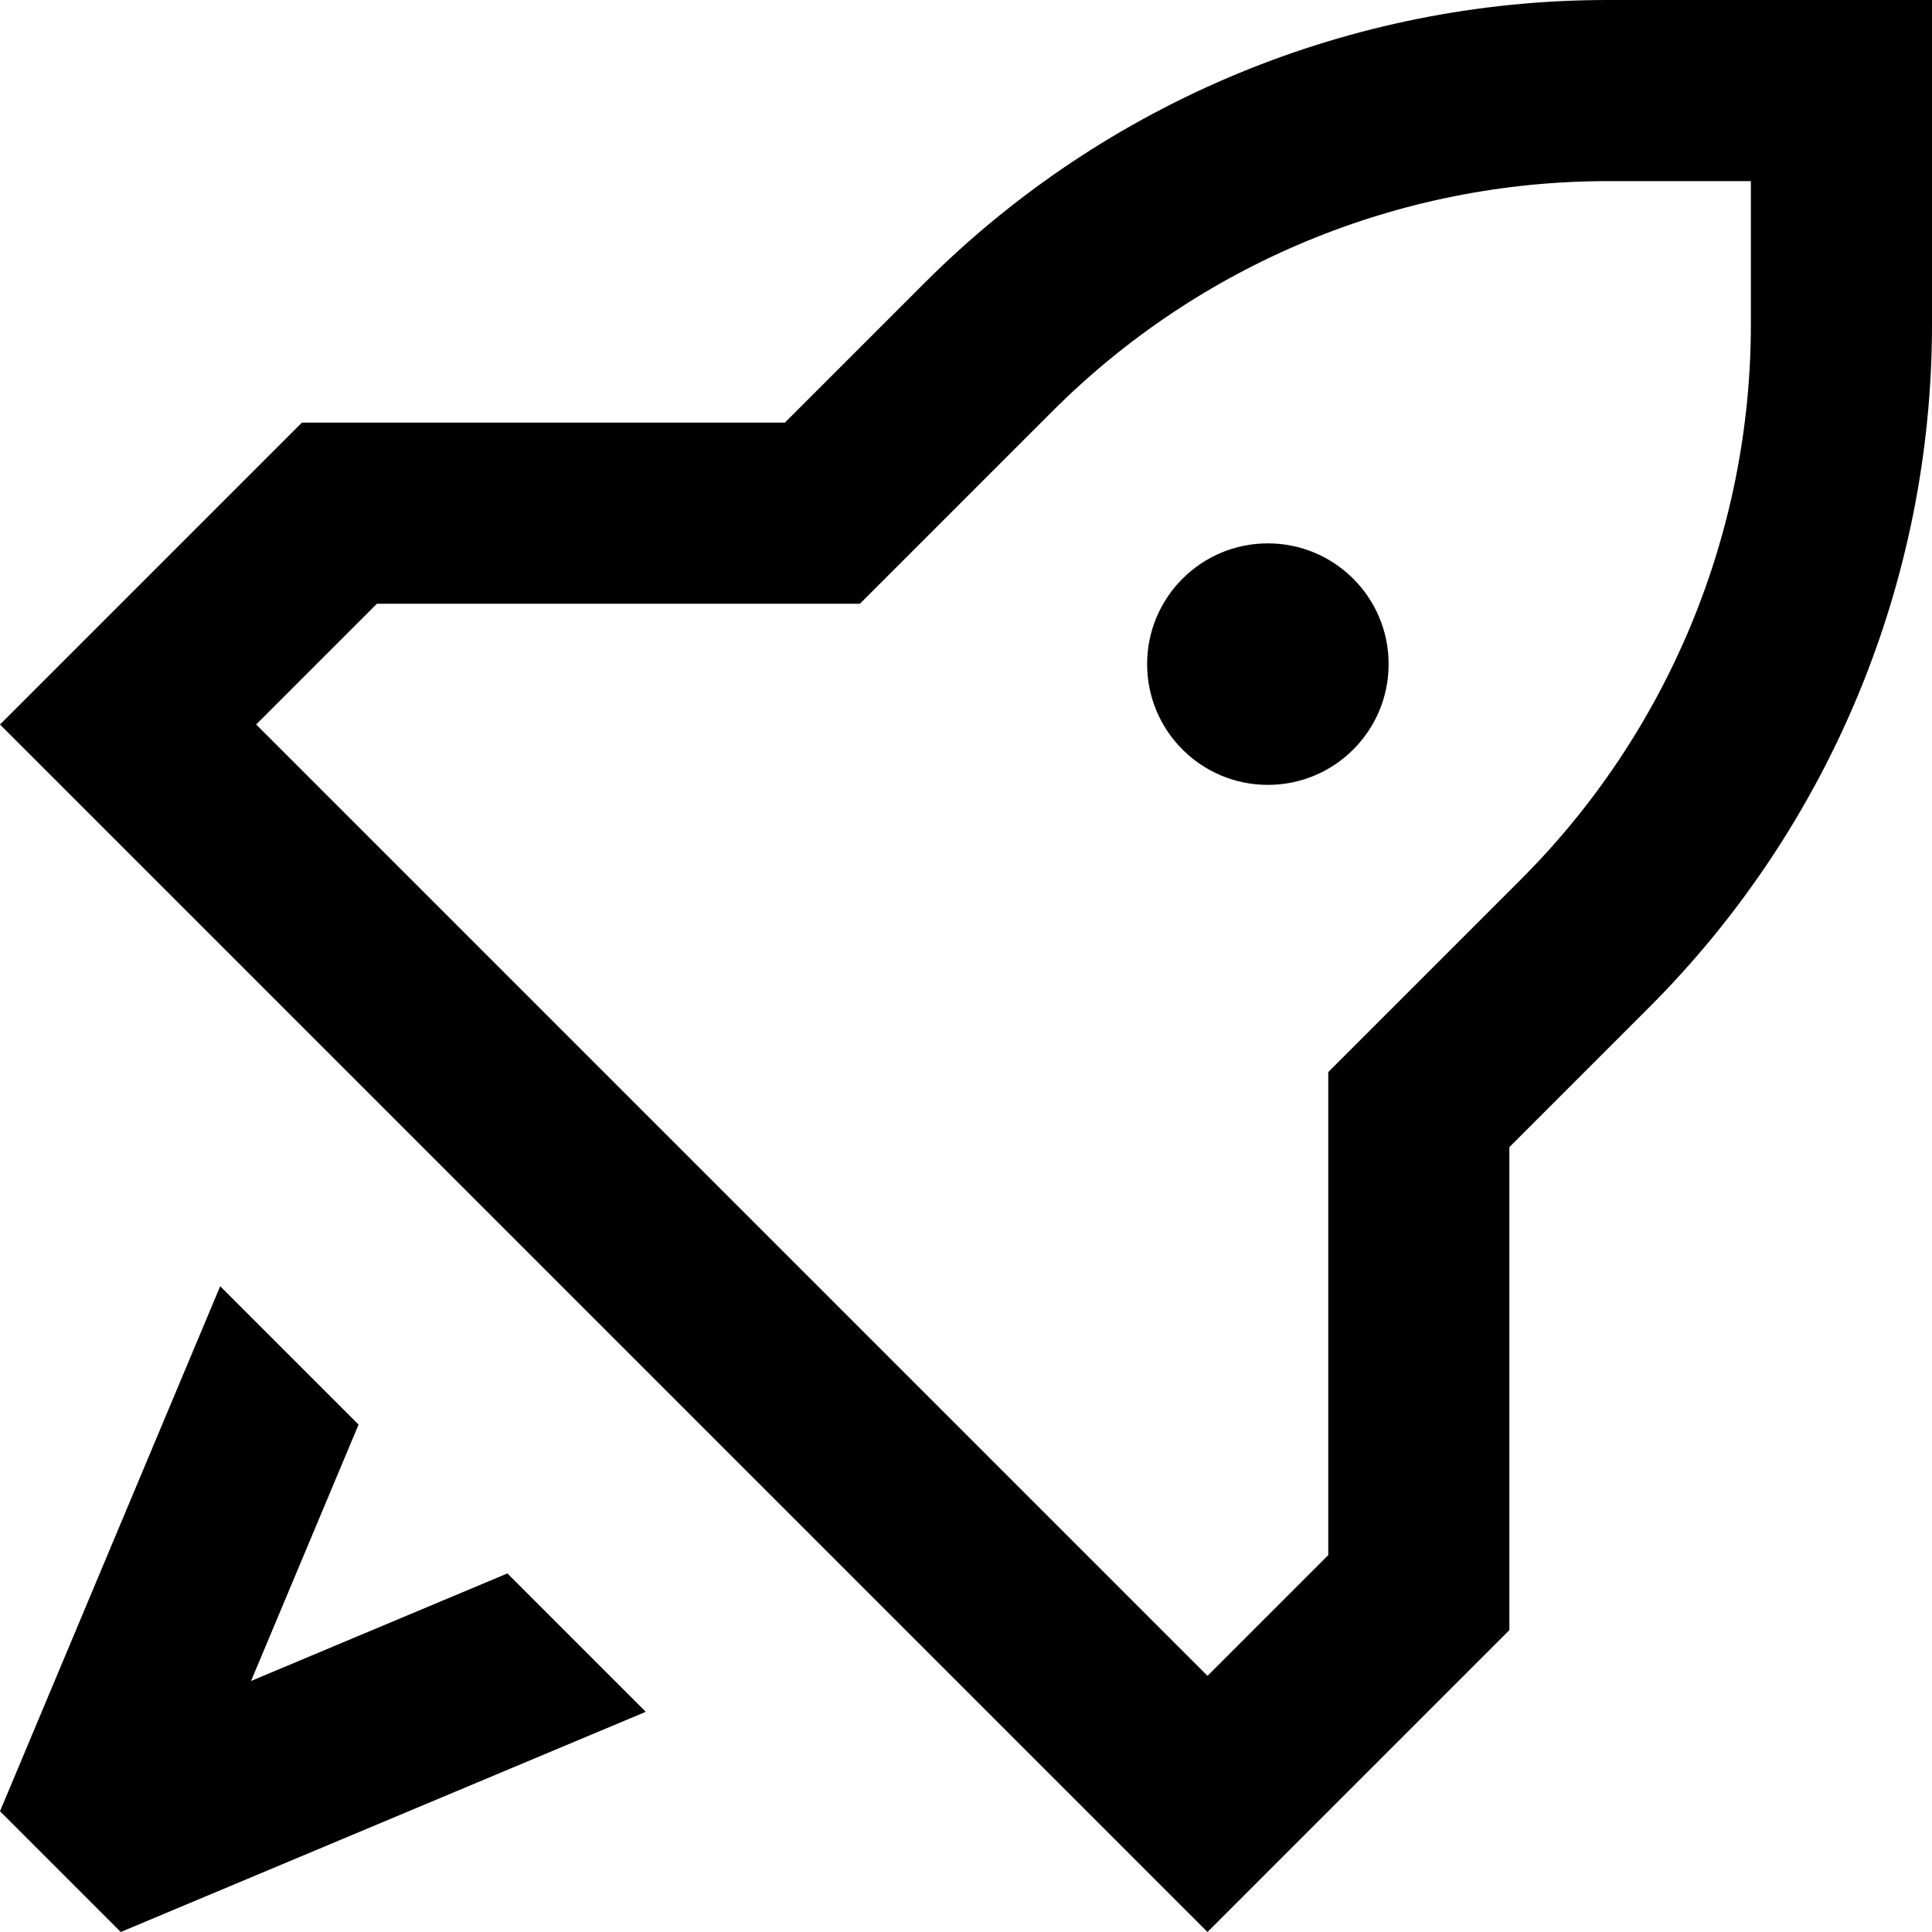 <svg xmlns="http://www.w3.org/2000/svg" fill="none" viewBox="0 0 32 32" height="32" width="32">
<path fill="black" d="M23 11C23 12.105 22.105 13 21 13C19.895 13 19 12.105 19 11C19 9.895 19.895 9 21 9C22.105 9 23 9.895 23 11Z"></path>
<path fill="black" d="M25 27L20 32L0 12L5 7H13L15.314 4.686C18.314 1.686 22.384 0 26.627 0H32V5.373C32 9.616 30.314 13.686 27.314 16.686L25 19V27ZM22 17.757L25.192 14.565C27.63 12.127 29 8.82 29 5.373V3H26.627C23.18 3 19.873 4.37 17.435 6.808L14.243 10H6.243L4.243 12L20 27.757L22 25.757V17.757Z" clip-rule="evenodd" fill-rule="evenodd"></path>
<path fill="black" d="M8.404 26.061L10.696 28.353L2 32L0 30L3.647 21.304L5.939 23.596L4.158 27.842L8.404 26.061Z"></path>
</svg>
